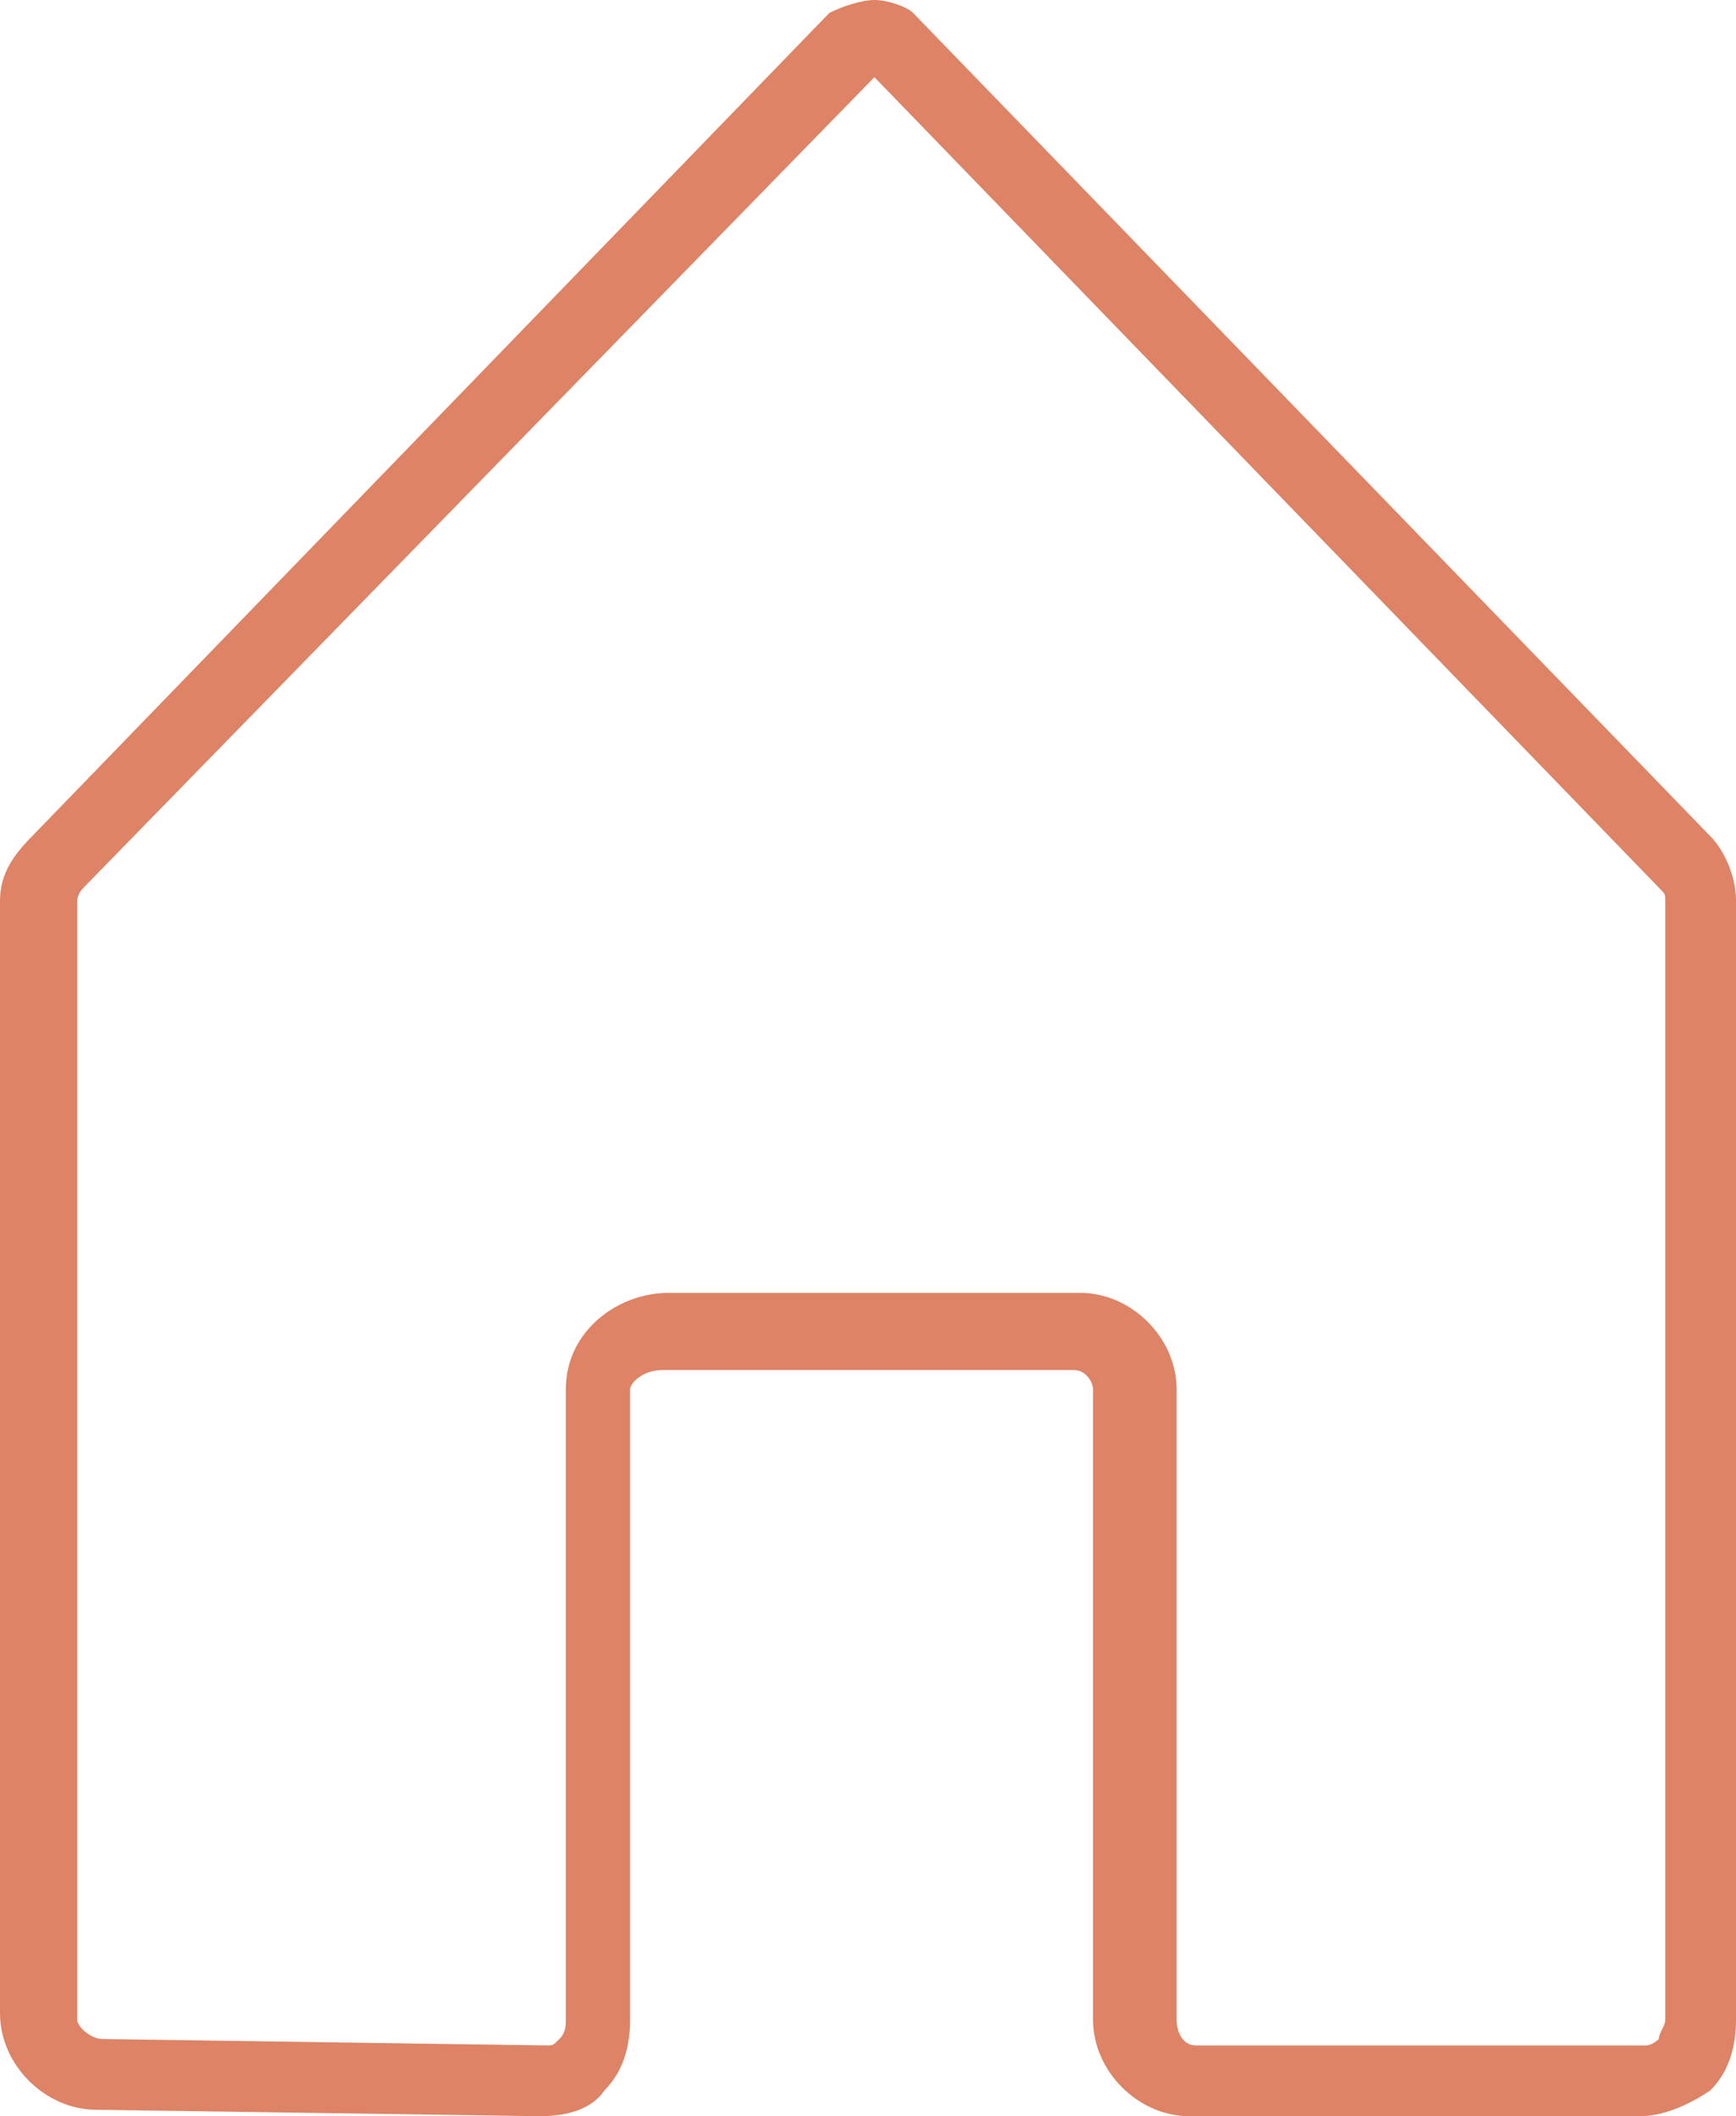 <?xml version="1.0" encoding="utf-8"?>
<!-- Generator: Adobe Illustrator 19.0.0, SVG Export Plug-In . SVG Version: 6.00 Build 0)  -->
<svg version="1.1" id="圖層_1" xmlns="http://www.w3.org/2000/svg" xmlns:xlink="http://www.w3.org/1999/xlink" x="0px" y="0px"
	 viewBox="0 0 27 32.9" style="enable-background:new 0 0 27 32.9;" xml:space="preserve">
<style type="text/css">
	.st0{fill:#DE8365;}
</style>
<g id="XMLID_1_">
	<path class="st0" d="M27,14L27,14c0-0.4-0.2-0.8-0.4-1L14.2,0.2C14.1,0.1,13.8,0,13.6,0h0c-0.2,0-0.5,0.1-0.7,0.2L0.5,13
		C0.2,13.3,0,13.6,0,14v17.3c0,0.8,0.7,1.5,1.5,1.5l6.9,0.1c0.4,0,0.8-0.1,1-0.4c0.3-0.3,0.4-0.7,0.4-1.1v-9.8
		c0-0.1,0.2-0.3,0.5-0.3h6.4c0.2,0,0.3,0.2,0.3,0.3v9.8c0,0.8,0.7,1.5,1.5,1.5h7c0.4,0,0.8-0.2,1.1-0.4c0.3-0.3,0.4-0.7,0.4-1.1
		L27,14z M25.8,31.7c0,0-0.1,0.1-0.2,0.1h-7c-0.2,0-0.3-0.2-0.3-0.4v-9.8c0-0.8-0.7-1.5-1.5-1.5h-6.4c-0.8,0-1.6,0.6-1.6,1.5v9.8
		c0,0.1,0,0.2-0.1,0.3c-0.1,0.1-0.1,0.1-0.2,0.1l-6.9-0.1c-0.2,0-0.4-0.2-0.4-0.3V14c0,0,0-0.1,0.1-0.2L13.6,1.2l12.2,12.6
		c0.1,0.1,0.1,0.1,0.1,0.2v0l0,17.4C25.9,31.5,25.8,31.6,25.8,31.7z"/>
</g>
</svg>
